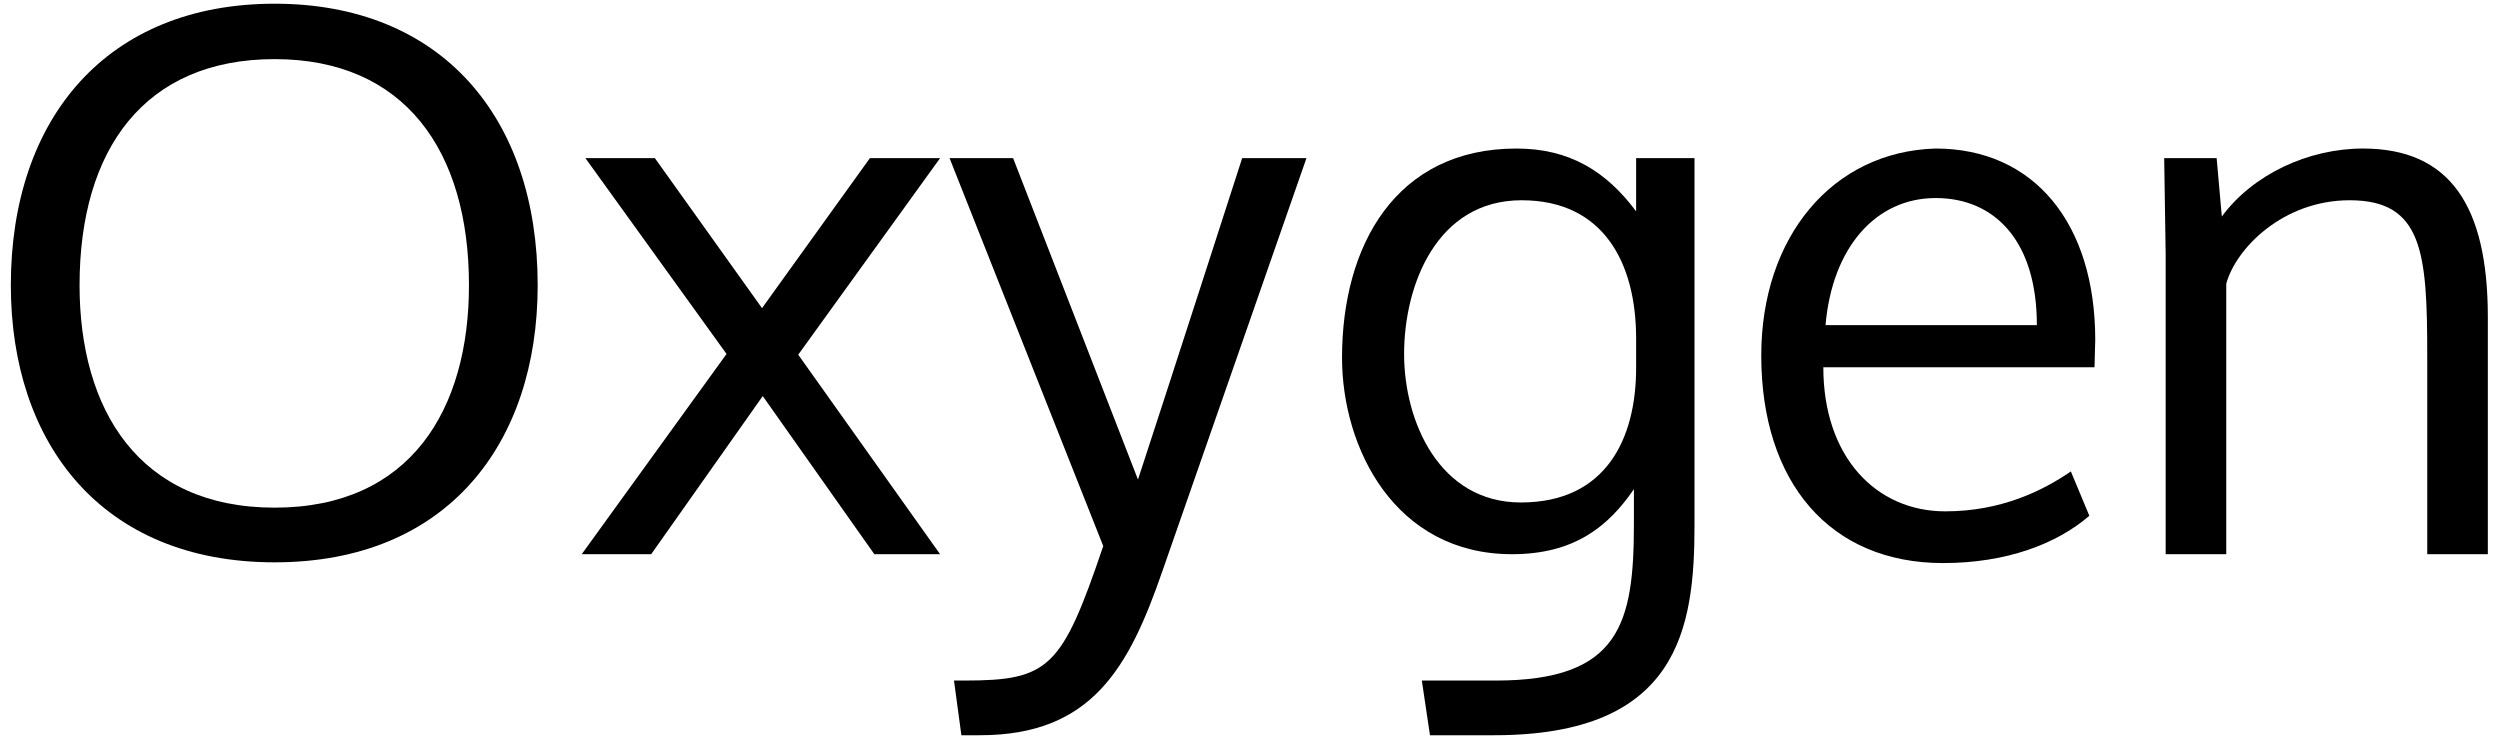 <svg width="203" height="60" viewBox="0 0 203 60" fill="none" xmlns="http://www.w3.org/2000/svg">
<path d="M22.3 4.801C32.86 4.801 38.08 12.241 38.08 23.161C38.08 33.241 33.34 41.221 22.3 41.221C11.26 41.221 6.46 33.241 6.46 23.161C6.46 12.121 11.74 4.801 22.3 4.801ZM22.3 45.661C36.34 45.661 43.66 36.001 43.66 23.161C43.66 9.541 35.86 0.301 22.3 0.301C8.74 0.301 0.88 9.541 0.88 23.161C0.88 36.001 8.26 45.661 22.3 45.661Z" fill="black"/>
<path d="M70.635 12.841L61.876 25.021L53.175 12.841H47.535L58.995 28.741L47.236 45.001H52.876L61.935 32.161L70.996 45.001H76.335L64.816 28.801L76.335 12.841H70.635Z" fill="black"/>
<path d="M82.264 12.841L92.404 38.941C94.924 31.261 100.864 12.841 100.864 12.841H106.084L94.384 46.381C91.684 54.181 88.684 59.701 79.564 59.701H78.064L77.464 55.261H78.304C85.204 55.261 86.224 54.241 89.584 44.341L77.104 12.841H82.264Z" fill="black"/>
<path d="M116.113 59.701H121.333C136.333 59.701 137.593 51.001 137.593 42.661V12.841H132.853V17.161C130.393 13.861 127.393 12.061 123.133 12.061C113.353 12.061 108.973 19.921 108.973 29.041C108.973 36.421 113.293 45.001 122.773 45.001C127.813 45.001 130.573 42.781 132.673 39.721V42.541C132.673 50.641 131.533 55.261 121.453 55.261H115.453L116.113 59.701ZM123.493 40.801C116.893 40.801 114.013 34.261 114.013 28.741C114.013 23.161 116.653 16.261 123.553 16.261C130.213 16.261 132.853 21.361 132.853 27.481V29.881C132.853 35.641 130.393 40.801 123.493 40.801Z" fill="black"/>
<path d="M157.774 45.721C148.594 45.721 143.014 39.181 143.014 28.861C143.014 19.261 148.774 12.301 157.174 12.061C165.154 12.061 170.134 18.121 170.134 27.601C170.134 28.081 170.074 29.281 170.074 29.821H148.054C148.054 37.081 152.314 41.521 157.954 41.521C162.514 41.521 165.874 39.841 168.154 38.281L169.654 41.881C167.014 44.161 162.934 45.721 157.774 45.721ZM148.234 26.401H165.394C165.394 19.561 161.974 16.081 157.174 16.081C152.314 16.081 148.774 20.101 148.234 26.401Z" fill="black"/>
<path d="M191.872 12.061C187.432 12.061 182.932 14.161 180.412 17.581L179.992 12.841H175.732L175.852 20.641V45.001H180.772V23.041C181.552 20.161 185.392 16.261 190.792 16.261C196.732 16.261 197.092 20.521 197.092 28.861V45.001H202.012V25.741C202.012 16.741 198.952 12.061 191.872 12.061Z" fill="black"/>
</svg>
